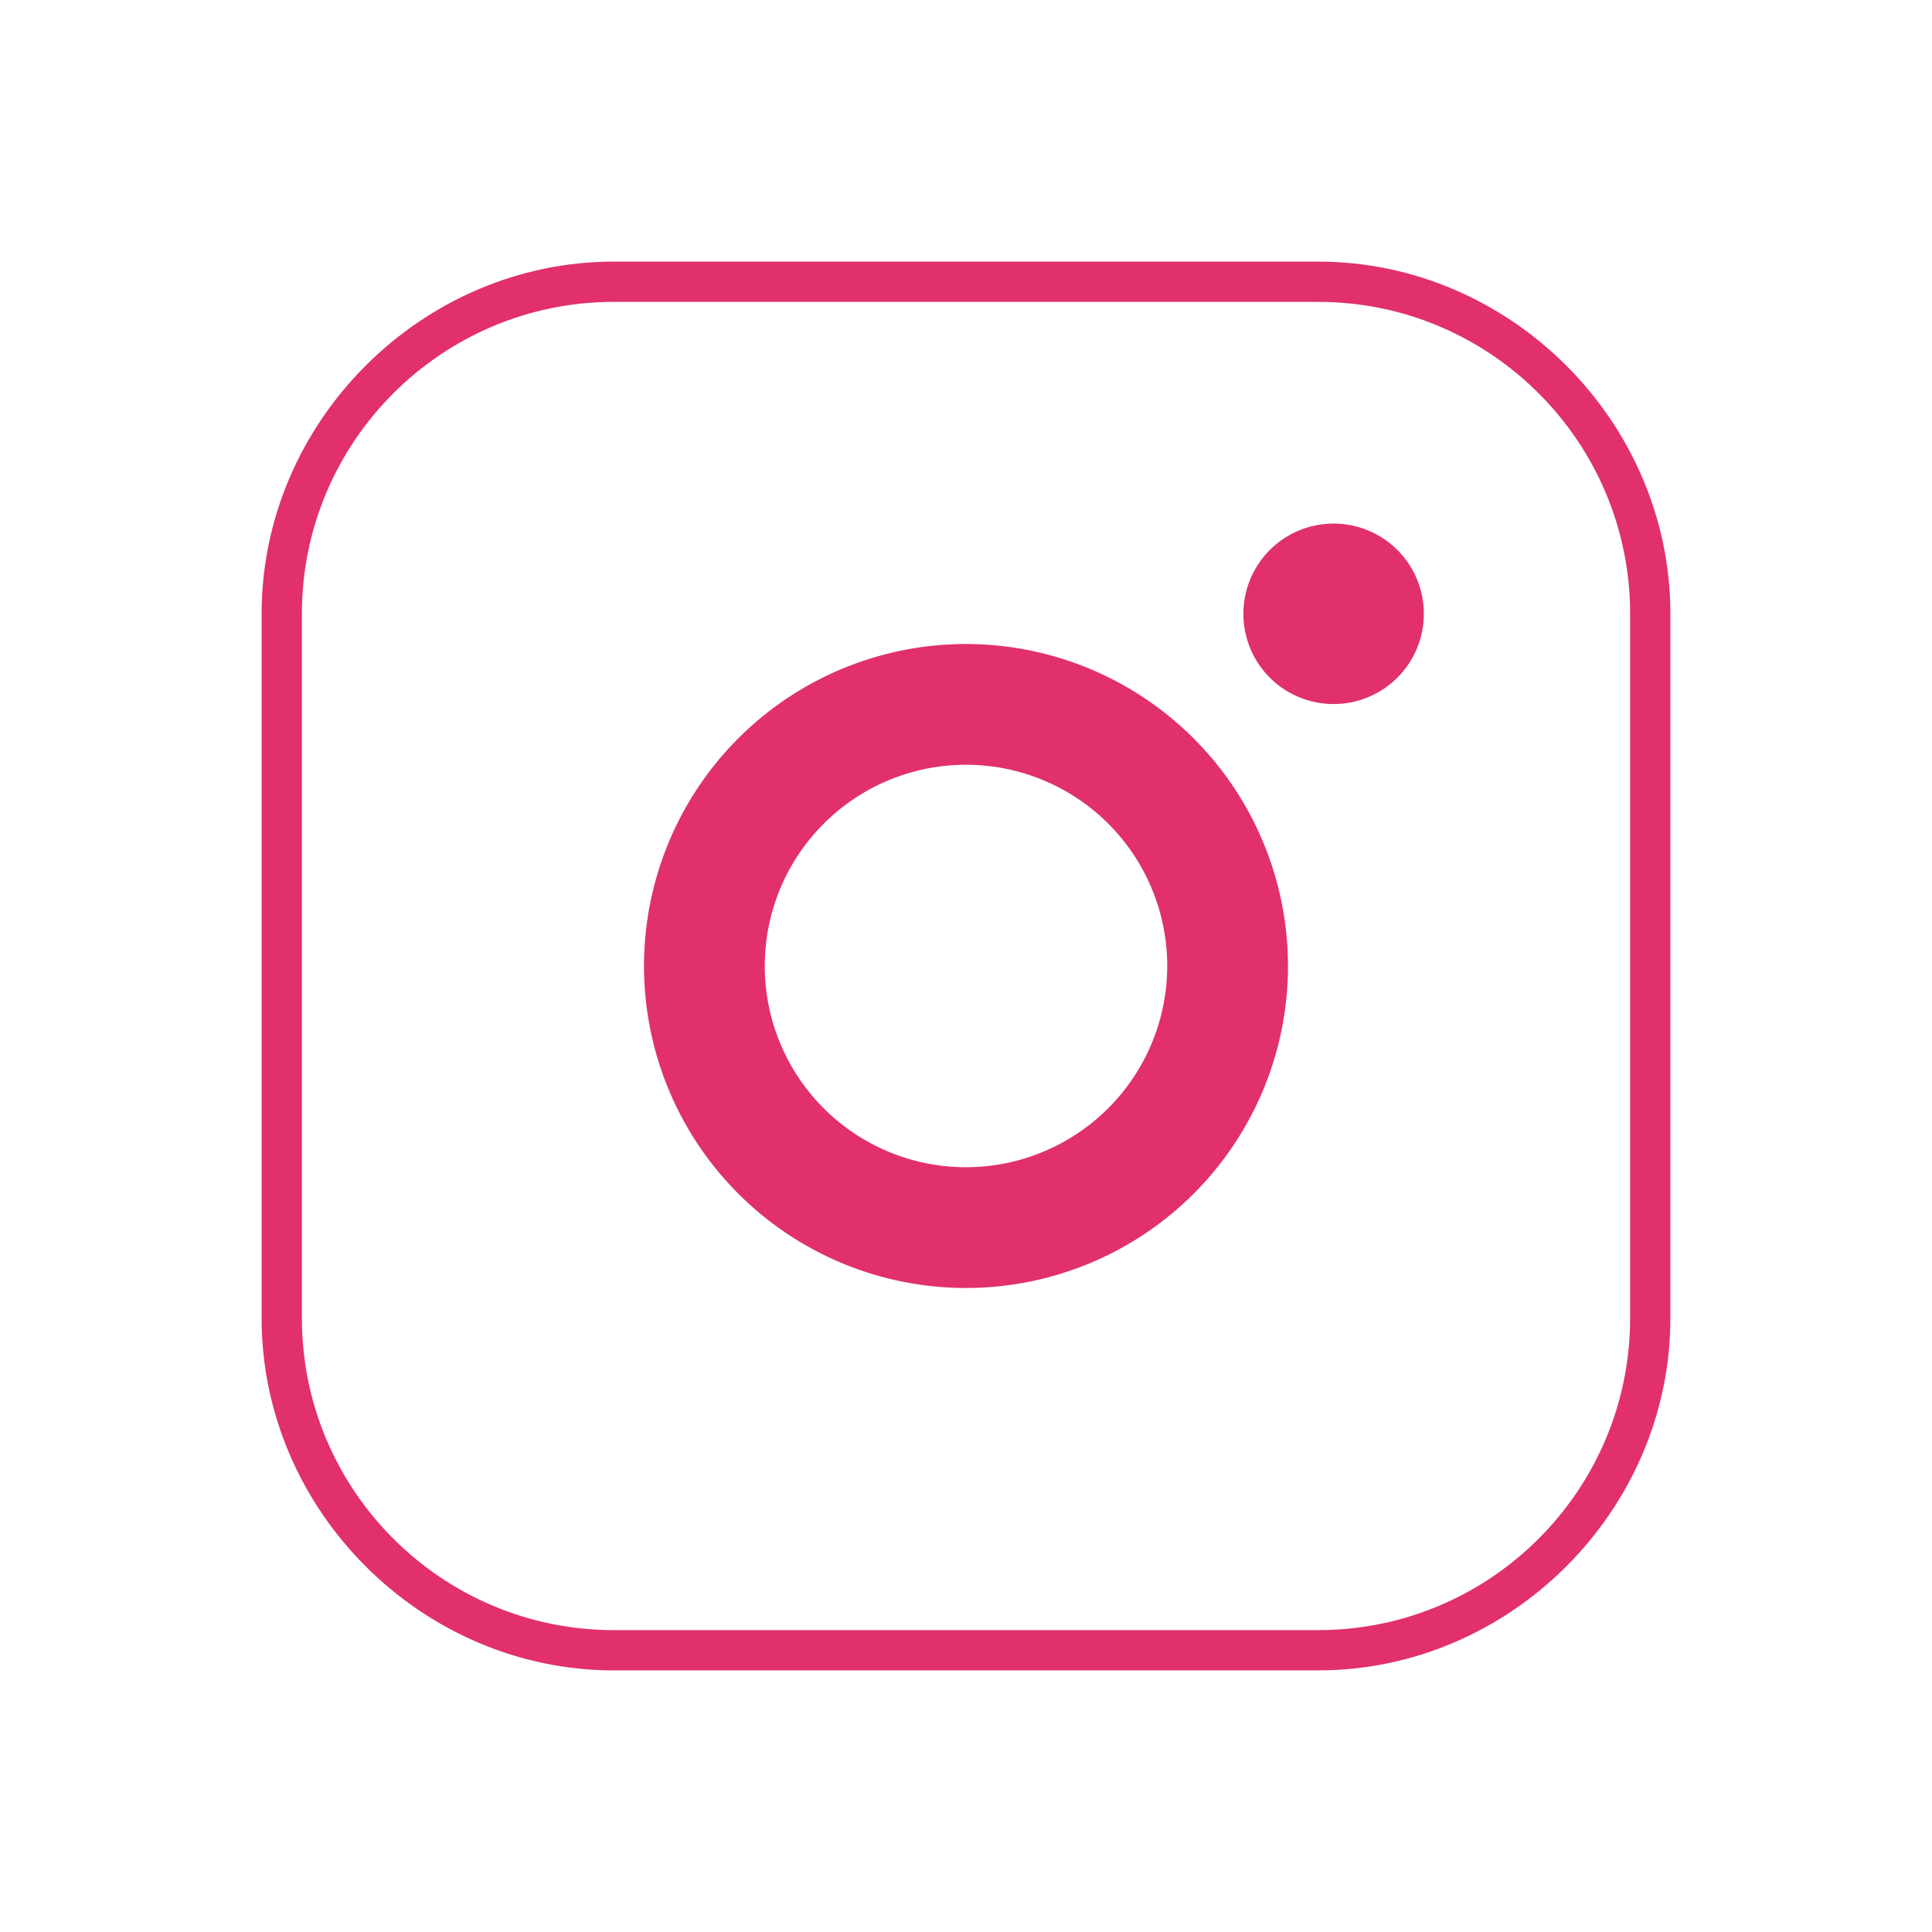 <svg xmlns="http://www.w3.org/2000/svg" viewBox="0 0 512 512">
  <path fill="#E1306C" d="M349.33 69.33H162.67C111.74 69.33 69.33 111.74 69.33 162.67v186.66C69.33 400.26 111.74 442.67 162.67 442.67h186.66c50.93 0 93.34-42.41 93.34-93.34V162.67c0-50.93-42.41-93.34-93.34-93.34zM432 349.33c0 45.6-37.07 82.67-82.67 82.67H162.67C117.07 432 80 394.93 80 349.33V162.67C80 117.07 117.07 80 162.67 80h186.66C394.93 80 432 117.07 432 162.67v186.66z"/>
  <path fill="#E1306C" d="M377.33 162.67a23.91 23.91 0 1 1-47.82 0 23.91 23.91 0 0 1 47.82 0z"/>
  <path fill="#E1306C" d="M256 170.67A85.33 85.33 0 1 0 341.33 256 85.39 85.39 0 0 0 256 170.67zm0 138.66a53.33 53.33 0 1 1 53.33-53.33 53.39 53.39 0 0 1-53.33 53.33z"/>
</svg>
